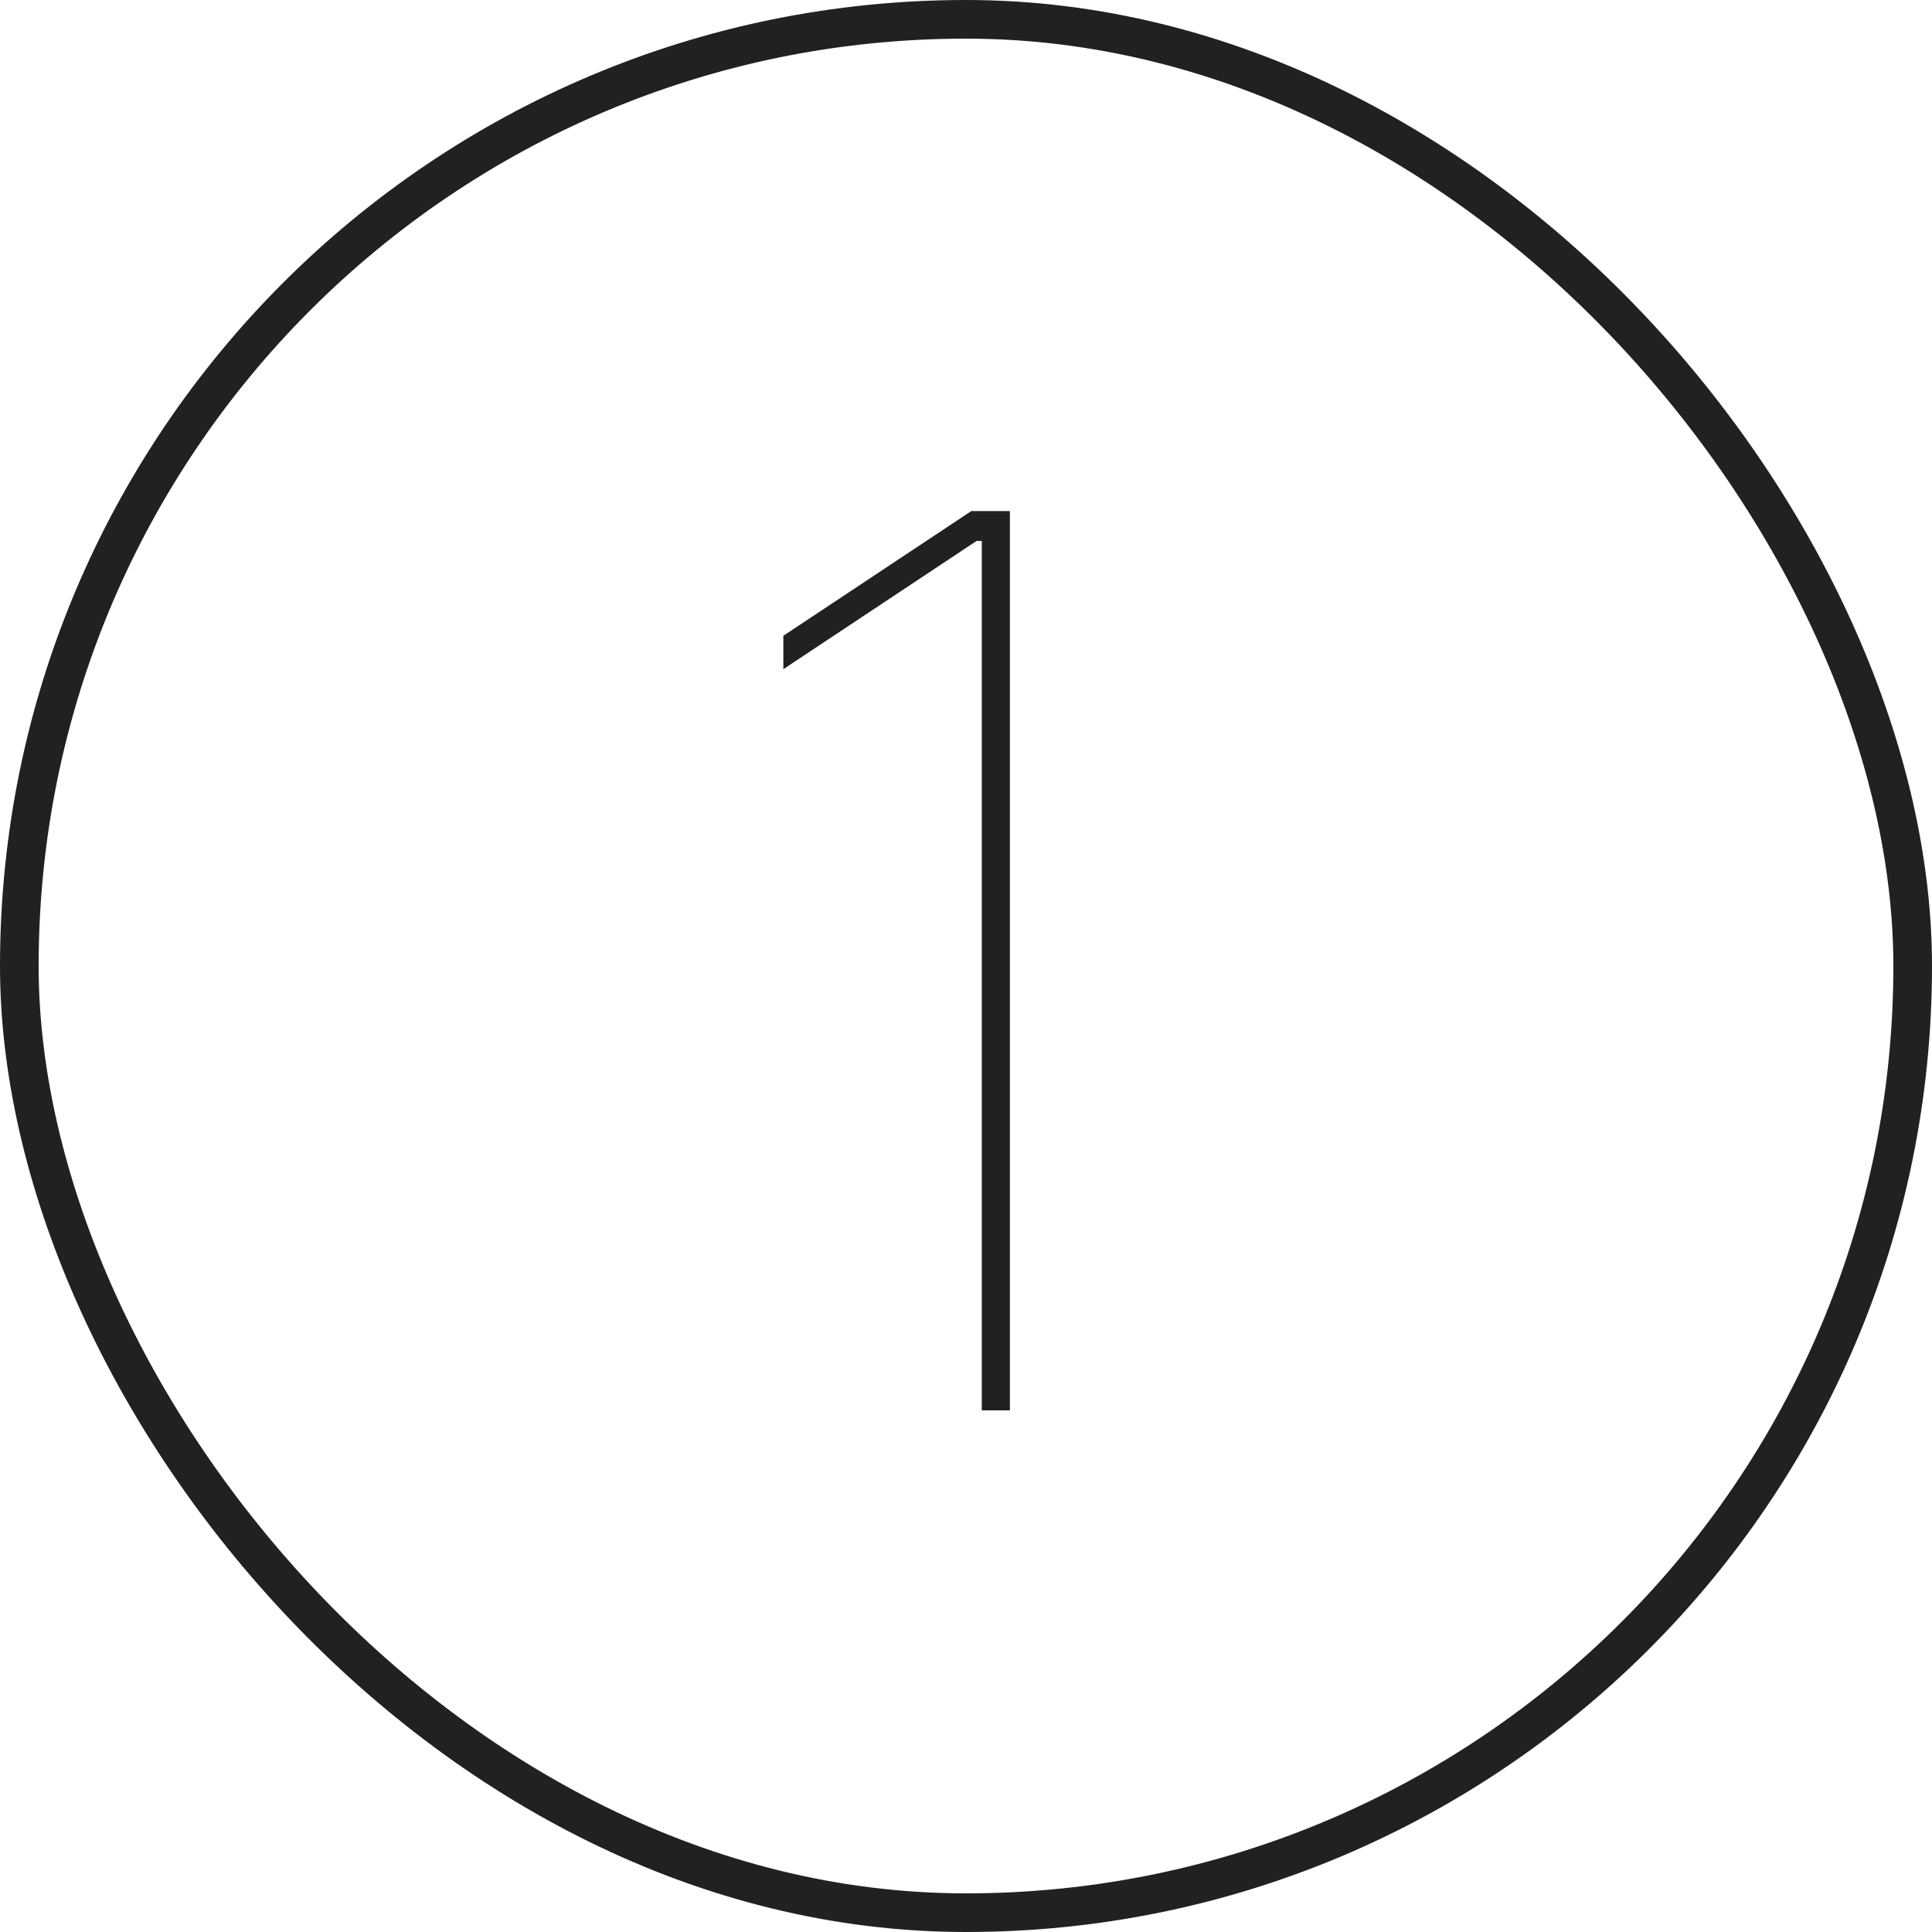 <svg width="50" height="50" viewBox="0 0 50 50" fill="none" xmlns="http://www.w3.org/2000/svg">
<path d="M26.136 13.227V36.5H25.409V14H25.273L20.273 17.318V16.454L25.136 13.227H26.136Z" fill="#212121"/>
<rect x="0.5" y="0.5" width="49" height="49" rx="24.5" stroke="#212121"/>
</svg>
